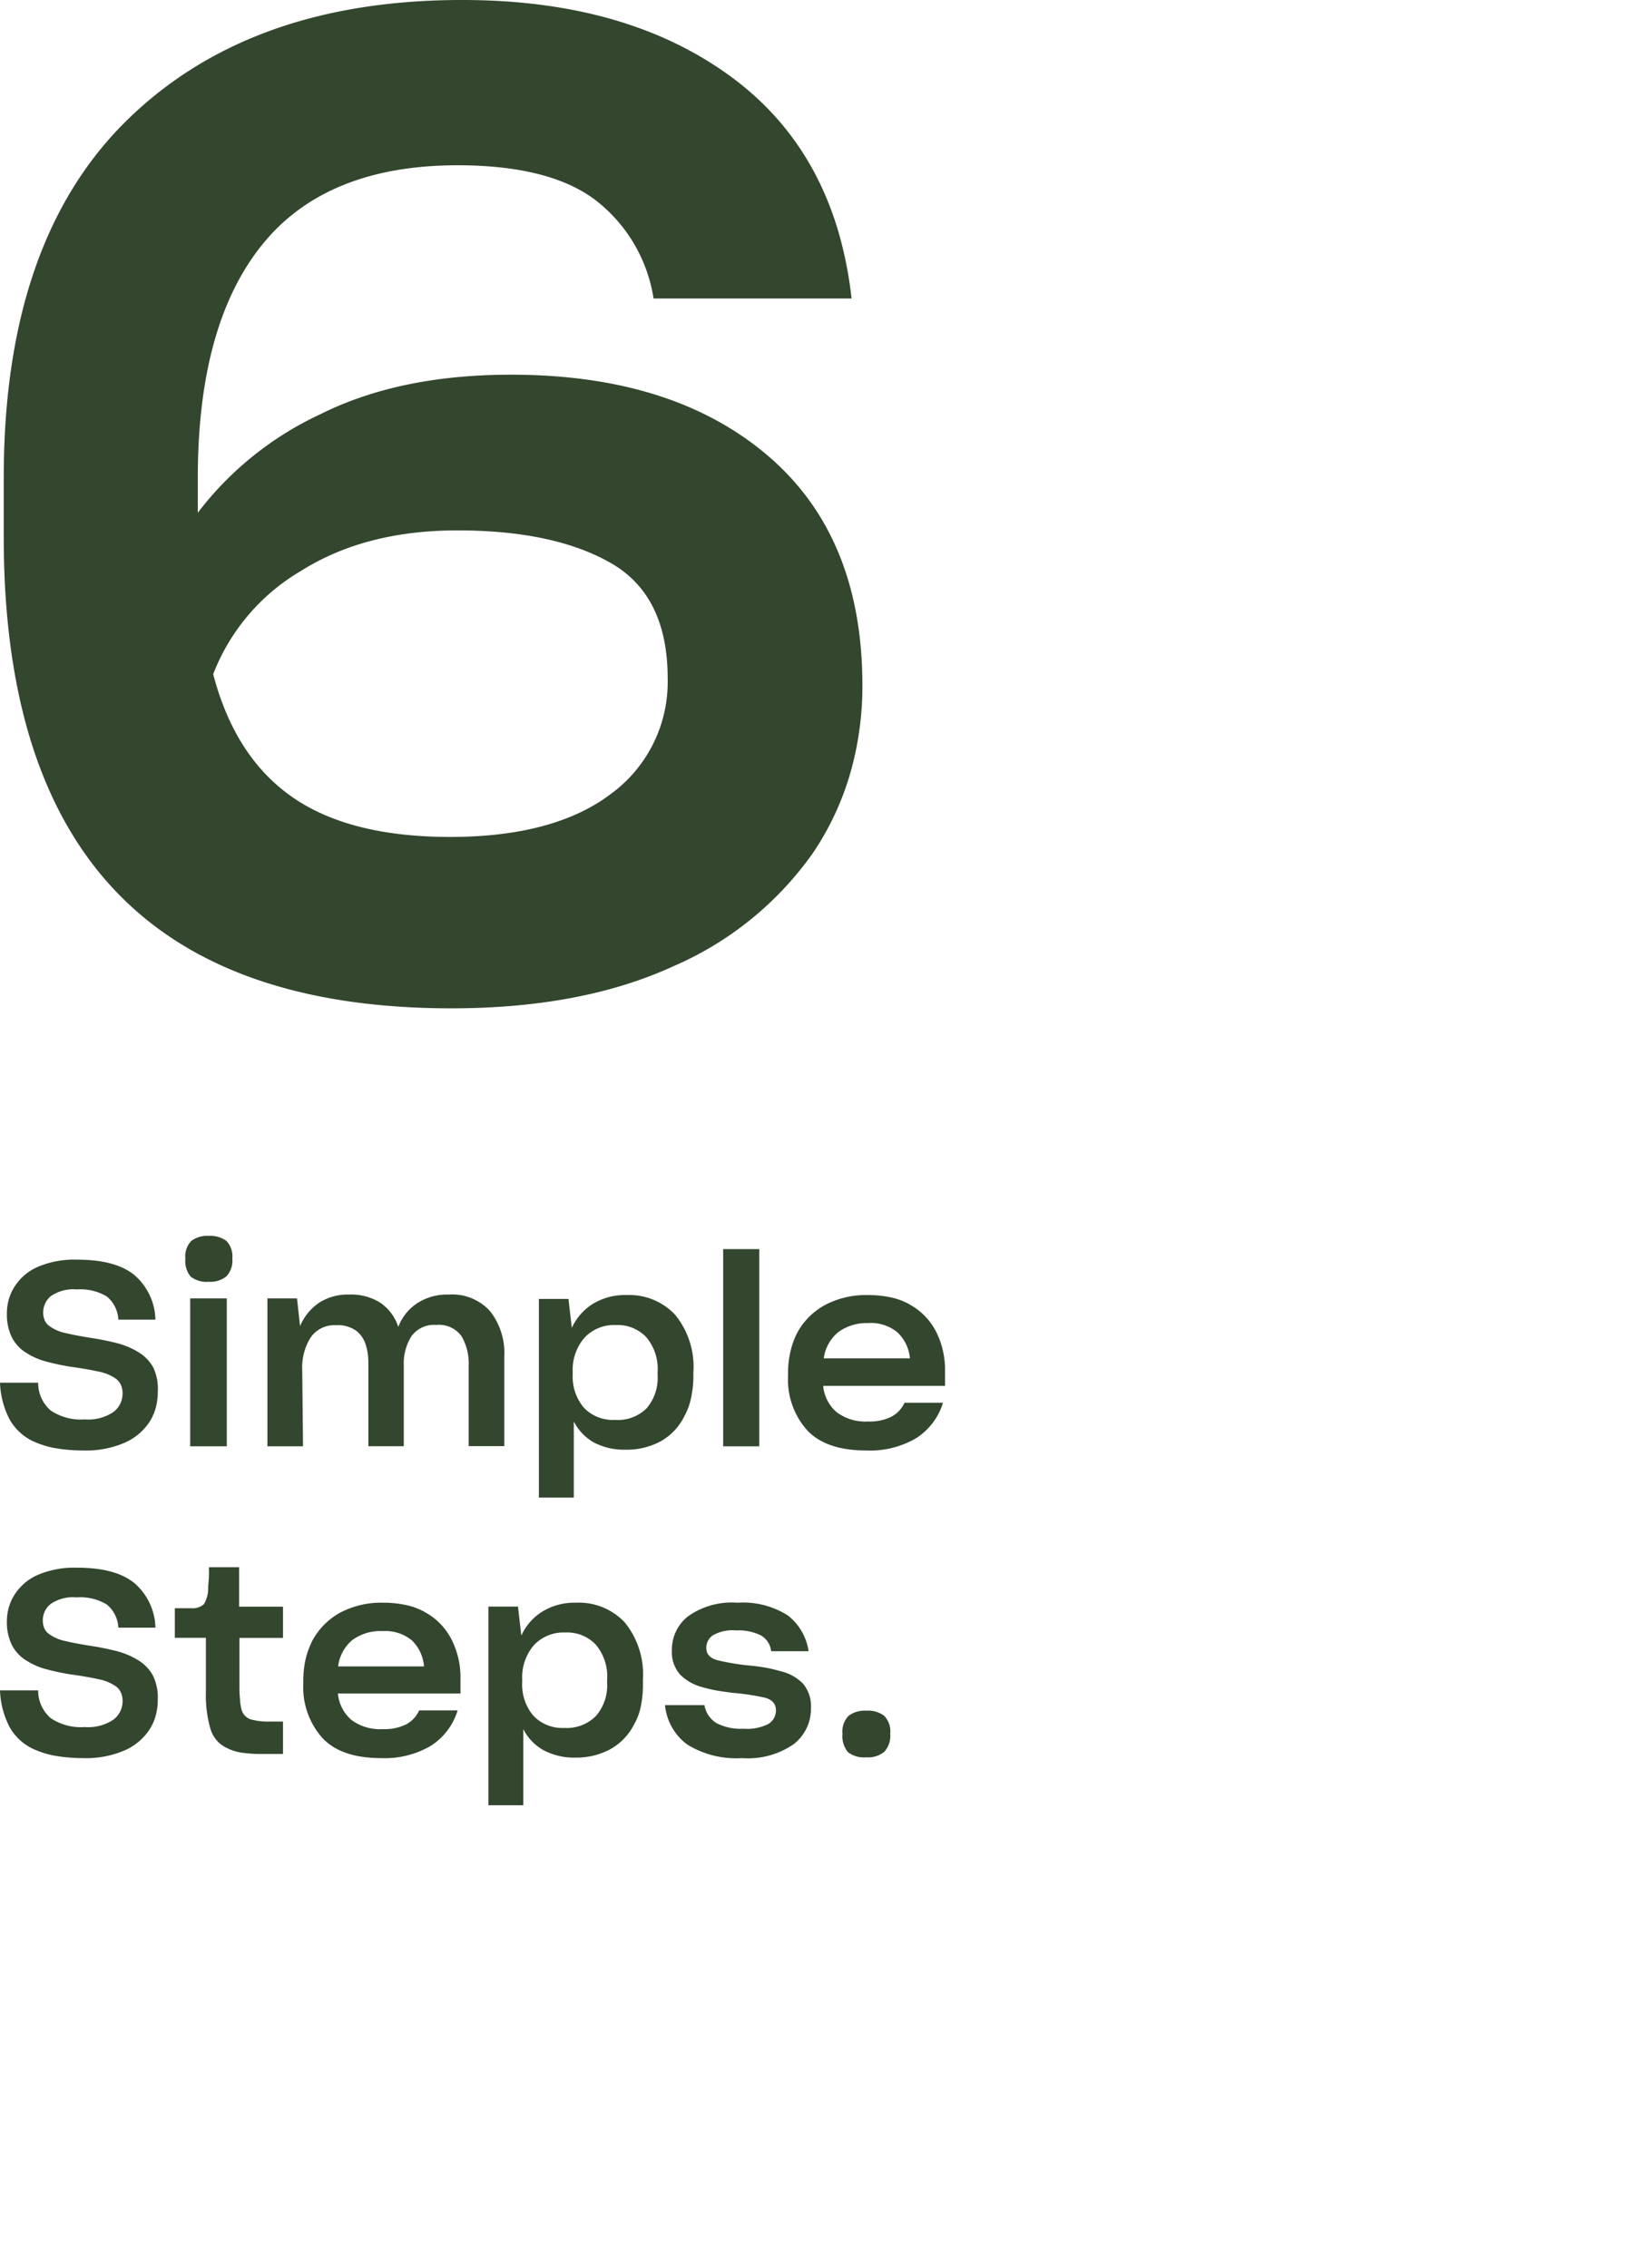 <svg id="bc5380cc-c99e-409c-b929-af1f92001505" data-name="Layer 1" xmlns="http://www.w3.org/2000/svg" viewBox="0 0 165 230"><path d="M86.23,78.41a28.76,28.76,0,0,1-3.72,8A33.59,33.59,0,0,1,68.27,98q-9.28,4.26-22.49,4.26-22.7,0-34-11.83T.38,54.89V48.42q0-23.93,12.45-36.18T46.88,0Q63.53,0,74.12,7.77t12.24,22.5H66.28a15.63,15.63,0,0,0-5.92-10q-4.66-3.51-14-3.51Q33,16.78,26.52,24.9T20.06,48.56V52A33.23,33.23,0,0,1,32.51,42q8-4,19.32-4,16.38,0,26,8.18t9.63,23.32A32.07,32.07,0,0,1,86.23,78.41ZM62,80.48a14.06,14.06,0,0,0,5.71-11.7q0-8.39-5.78-11.69t-15.55-3.3q-9.36,0-15.89,4.13a20.85,20.85,0,0,0-8.87,10.45q2.2,8.4,8,12.45t16,4.06Q56.24,84.88,62,80.48Z" fill="#33462e"/><path d="M5.82,146.9a9,9,0,0,1-2.1-.58A5.38,5.38,0,0,1,1,144a8.75,8.75,0,0,1-1-3.77H3.87a3.67,3.67,0,0,0,1.28,2.82,5.47,5.47,0,0,0,3.43.9,4.58,4.58,0,0,0,2.92-.75,2.32,2.32,0,0,0,.93-1.87,2.06,2.06,0,0,0-.16-.86,1.64,1.64,0,0,0-.49-.63,4.66,4.66,0,0,0-1.82-.75c-.78-.17-1.69-.33-2.73-.47a24.61,24.61,0,0,1-2.48-.52,7.14,7.14,0,0,1-2.1-.91,4,4,0,0,1-1.43-1.53,5.26,5.26,0,0,1-.52-2.47,5.15,5.15,0,0,1,.2-1.43,4.76,4.76,0,0,1,.58-1.28,5.31,5.31,0,0,1,2.35-2,9.42,9.42,0,0,1,4-.73q3.9,0,5.81,1.57a6.14,6.14,0,0,1,2.12,4.51H12a3.22,3.22,0,0,0-1.16-2.34,5.17,5.17,0,0,0-3.05-.72,4,4,0,0,0-2.64.68,2.16,2.16,0,0,0-.77,1.66,1.94,1.94,0,0,0,.15.78,1.36,1.36,0,0,0,.45.57,4.23,4.23,0,0,0,1.65.73c.72.17,1.57.33,2.56.49a27,27,0,0,1,2.65.53,7.91,7.91,0,0,1,2.21.93,4.16,4.16,0,0,1,1.49,1.54A5.1,5.1,0,0,1,16,141.2a5.85,5.85,0,0,1-.21,1.58,4.93,4.93,0,0,1-.62,1.41,5.79,5.79,0,0,1-2.54,2.13,9.82,9.82,0,0,1-4.17.78A16.73,16.73,0,0,1,5.82,146.9Z" fill="#33462e"/><path d="M19.34,129.47a2.47,2.47,0,0,1-.54-1.82,2.24,2.24,0,0,1,.61-1.81,2.66,2.66,0,0,1,1.75-.5,2.75,2.75,0,0,1,1.79.5,2.28,2.28,0,0,1,.61,1.81,2.31,2.31,0,0,1-.6,1.79,2.57,2.57,0,0,1-1.8.55A2.59,2.59,0,0,1,19.34,129.47Zm-.05,17.21v-15H23v15Z" fill="#33462e"/><path d="M30.73,146.68H27.12v-15h3l.31,2.81a5.38,5.38,0,0,1,1.87-2.33,5.32,5.32,0,0,1,3.1-.87,5.48,5.48,0,0,1,3.23.87,4.71,4.71,0,0,1,1.76,2.41,5,5,0,0,1,1.9-2.39,5.53,5.53,0,0,1,3.2-.89A5.16,5.16,0,0,1,49.72,133a6.87,6.87,0,0,1,1.42,4.59v9.07H47.53v-8.16a5.48,5.48,0,0,0-.73-3,2.83,2.83,0,0,0-2.57-1.13,2.81,2.81,0,0,0-2.5,1.14,5.18,5.18,0,0,0-.78,3v8.16H37.36v-8.32a9,9,0,0,0-.06-1.05,5.29,5.29,0,0,0-.22-.95,2.74,2.74,0,0,0-1-1.42,3.16,3.16,0,0,0-2-.53,2.9,2.9,0,0,0-2.58,1.25,5.67,5.67,0,0,0-.85,3.27Z" fill="#33462e"/><path d="M60.19,146.27a5.16,5.16,0,0,1-2-2.11v7.72H54.65V131.73h3l.34,2.94a5.62,5.62,0,0,1,2.12-2.43,6.23,6.23,0,0,1,3.42-.9,6.37,6.37,0,0,1,4.94,2,8.35,8.35,0,0,1,1.85,5.82v.29a10.9,10.9,0,0,1-.23,2.29,6.5,6.5,0,0,1-.68,1.87A5.88,5.88,0,0,1,67,146.17a7.18,7.18,0,0,1-3.51.85A6.6,6.6,0,0,1,60.19,146.27Zm5.39-3.45a4.74,4.74,0,0,0,1.11-3.37v-.26a5,5,0,0,0-1.15-3.58,4,4,0,0,0-3.09-1.23,4.09,4.09,0,0,0-3.18,1.29,5,5,0,0,0-1.19,3.5v.21a4.88,4.88,0,0,0,1.13,3.38A4.06,4.06,0,0,0,62.37,144,4.15,4.15,0,0,0,65.58,142.82Z" fill="#33462e"/><path d="M73.34,146.68v-20H77v20Z" fill="#33462e"/><path d="M92.9,145.86a9.24,9.24,0,0,1-5.05,1.24q-4.08,0-6-2.06a7.7,7.7,0,0,1-1.93-5.51v-.28a9.24,9.24,0,0,1,.25-2.21,7.92,7.92,0,0,1,.71-1.93,7,7,0,0,1,2.8-2.77,8.88,8.88,0,0,1,4.33-1,10.74,10.74,0,0,1,2.44.26,6.45,6.45,0,0,1,2,.81A6.53,6.53,0,0,1,95,135.19a8.57,8.57,0,0,1,.84,3.77v1.59H83.48a4,4,0,0,0,1.37,2.67,4.84,4.84,0,0,0,3.19.94,4.89,4.89,0,0,0,2.37-.49,3,3,0,0,0,1.32-1.41h3.9A6.5,6.5,0,0,1,92.9,145.86ZM85,135.11a4.14,4.14,0,0,0-1.46,2.65h8.74A4.12,4.12,0,0,0,91,135.11a4.24,4.24,0,0,0-3-.93A4.82,4.82,0,0,0,85,135.11Z" fill="#33462e"/><path d="M5.82,178.1a9,9,0,0,1-2.1-.58A5.38,5.38,0,0,1,1,175.2a8.75,8.75,0,0,1-1-3.77H3.87a3.67,3.67,0,0,0,1.28,2.82,5.47,5.47,0,0,0,3.43.9,4.58,4.58,0,0,0,2.92-.75,2.32,2.32,0,0,0,.93-1.87,2.06,2.06,0,0,0-.16-.86,1.64,1.64,0,0,0-.49-.63,4.66,4.66,0,0,0-1.82-.75c-.78-.17-1.69-.33-2.73-.47a24.61,24.61,0,0,1-2.48-.52,7.14,7.14,0,0,1-2.1-.91,4,4,0,0,1-1.43-1.53,5.26,5.26,0,0,1-.52-2.47A5.15,5.15,0,0,1,.9,163a4.76,4.76,0,0,1,.58-1.28,5.31,5.31,0,0,1,2.35-2,9.42,9.42,0,0,1,4-.73q3.9,0,5.81,1.57a6.14,6.14,0,0,1,2.12,4.51H12a3.22,3.22,0,0,0-1.16-2.34A5.17,5.17,0,0,0,7.75,162a3.94,3.94,0,0,0-2.64.69,2.12,2.12,0,0,0-.77,1.65,1.94,1.94,0,0,0,.15.78,1.36,1.36,0,0,0,.45.57,4.23,4.23,0,0,0,1.65.73c.72.17,1.57.33,2.56.49a27,27,0,0,1,2.65.53,7.91,7.91,0,0,1,2.21.93,4.16,4.16,0,0,1,1.49,1.54A5.1,5.1,0,0,1,16,172.4a5.85,5.85,0,0,1-.21,1.58,4.93,4.93,0,0,1-.62,1.41,5.79,5.79,0,0,1-2.54,2.13,9.82,9.82,0,0,1-4.17.78A16.73,16.73,0,0,1,5.82,178.1Z" fill="#33462e"/><path d="M28.7,177.88H26.47a12.78,12.78,0,0,1-2-.14,4.85,4.85,0,0,1-1.45-.46,3.1,3.1,0,0,1-1.68-1.95,12.22,12.22,0,0,1-.46-3.71V166.1H17.73v-3h.81l.83,0a1.74,1.74,0,0,0,1.31-.41,3.14,3.14,0,0,0,.43-1.62c0-.34.06-.72.08-1.13s0-.74,0-1h3.06v4H28.7v3.17H24.28V171a13.46,13.46,0,0,0,.06,1.36,5.5,5.5,0,0,0,.15,1,1.45,1.45,0,0,0,.9,1,6.53,6.53,0,0,0,2,.23H28.7Z" fill="#33462e"/><path d="M43.68,177.06a9.23,9.23,0,0,1-5,1.24q-4.1,0-6-2.06a7.72,7.72,0,0,1-1.92-5.51v-.28a9.79,9.79,0,0,1,.24-2.21,8.37,8.37,0,0,1,.72-1.93,7.08,7.08,0,0,1,2.79-2.77,8.91,8.91,0,0,1,4.33-1,10.83,10.83,0,0,1,2.45.26,6.76,6.76,0,0,1,2,.81,6.47,6.47,0,0,1,2.56,2.78,8.44,8.44,0,0,1,.85,3.77v1.59H34.27a4,4,0,0,0,1.36,2.67,4.85,4.85,0,0,0,3.19.94,4.93,4.93,0,0,0,2.38-.49,3,3,0,0,0,1.31-1.41h3.9A6.5,6.5,0,0,1,43.68,177.06Zm-7.93-10.75A4.14,4.14,0,0,0,34.29,169H43a4.12,4.12,0,0,0-1.24-2.65,4.23,4.23,0,0,0-2.95-.93A4.82,4.82,0,0,0,35.75,166.31Z" fill="#33462e"/><path d="M55.07,177.47a5.09,5.09,0,0,1-2-2.11v7.72H49.53V162.93h3l.34,2.94A5.55,5.55,0,0,1,55,163.44a6.23,6.23,0,0,1,3.42-.9,6.37,6.37,0,0,1,4.94,2,8.35,8.35,0,0,1,1.84,5.82v.29A10.92,10.92,0,0,1,65,173a6.13,6.13,0,0,1-.69,1.87,5.94,5.94,0,0,1-2.44,2.54,7.28,7.28,0,0,1-3.51.84A6.6,6.6,0,0,1,55.07,177.47ZM60.46,174a4.74,4.74,0,0,0,1.11-3.37v-.26a5,5,0,0,0-1.15-3.58,4,4,0,0,0-3.09-1.23,4.13,4.13,0,0,0-3.19,1.29,5,5,0,0,0-1.18,3.5v.21A4.88,4.88,0,0,0,54.09,174a4.06,4.06,0,0,0,3.16,1.24A4.15,4.15,0,0,0,60.46,174Z" fill="#33462e"/><path d="M69.71,176.93a5.63,5.63,0,0,1-2.27-4h4a2.65,2.65,0,0,0,1.24,1.83,5.4,5.4,0,0,0,2.73.56,4.7,4.7,0,0,0,2.54-.5,1.6,1.6,0,0,0,.74-1.37q0-1-1.17-1.29a23.88,23.88,0,0,0-3.2-.48c-.55-.07-1.09-.14-1.6-.23a13.15,13.15,0,0,1-1.47-.34A5,5,0,0,1,69,169.86a3.44,3.44,0,0,1-.86-2.51,4.28,4.28,0,0,1,1.65-3.44,7.66,7.66,0,0,1,5-1.37,8.47,8.47,0,0,1,5.12,1.3A5.61,5.61,0,0,1,82,167.46H78.21a2.13,2.13,0,0,0-1.07-1.62,5.16,5.16,0,0,0-2.49-.49,4,4,0,0,0-2.38.51,1.53,1.53,0,0,0-.64,1.26c0,.64.38,1.06,1.16,1.26a23.58,23.58,0,0,0,3.21.53c.59.05,1.14.13,1.66.22s1,.22,1.48.35a4.71,4.71,0,0,1,2.27,1.24,3.54,3.54,0,0,1,.83,2.53,4.52,4.52,0,0,1-1.73,3.62,8.11,8.11,0,0,1-5.24,1.43A9.46,9.46,0,0,1,69.71,176.93Z" fill="#33462e"/><path d="M86,177.7a2.52,2.52,0,0,1-.56-1.87,2.27,2.27,0,0,1,.62-1.82,2.69,2.69,0,0,1,1.8-.52,2.71,2.71,0,0,1,1.81.52,2.27,2.27,0,0,1,.61,1.82,2.4,2.4,0,0,1-.6,1.83,2.59,2.59,0,0,1-1.82.56A2.7,2.7,0,0,1,86,177.7Z" fill="#33462e"/></svg>